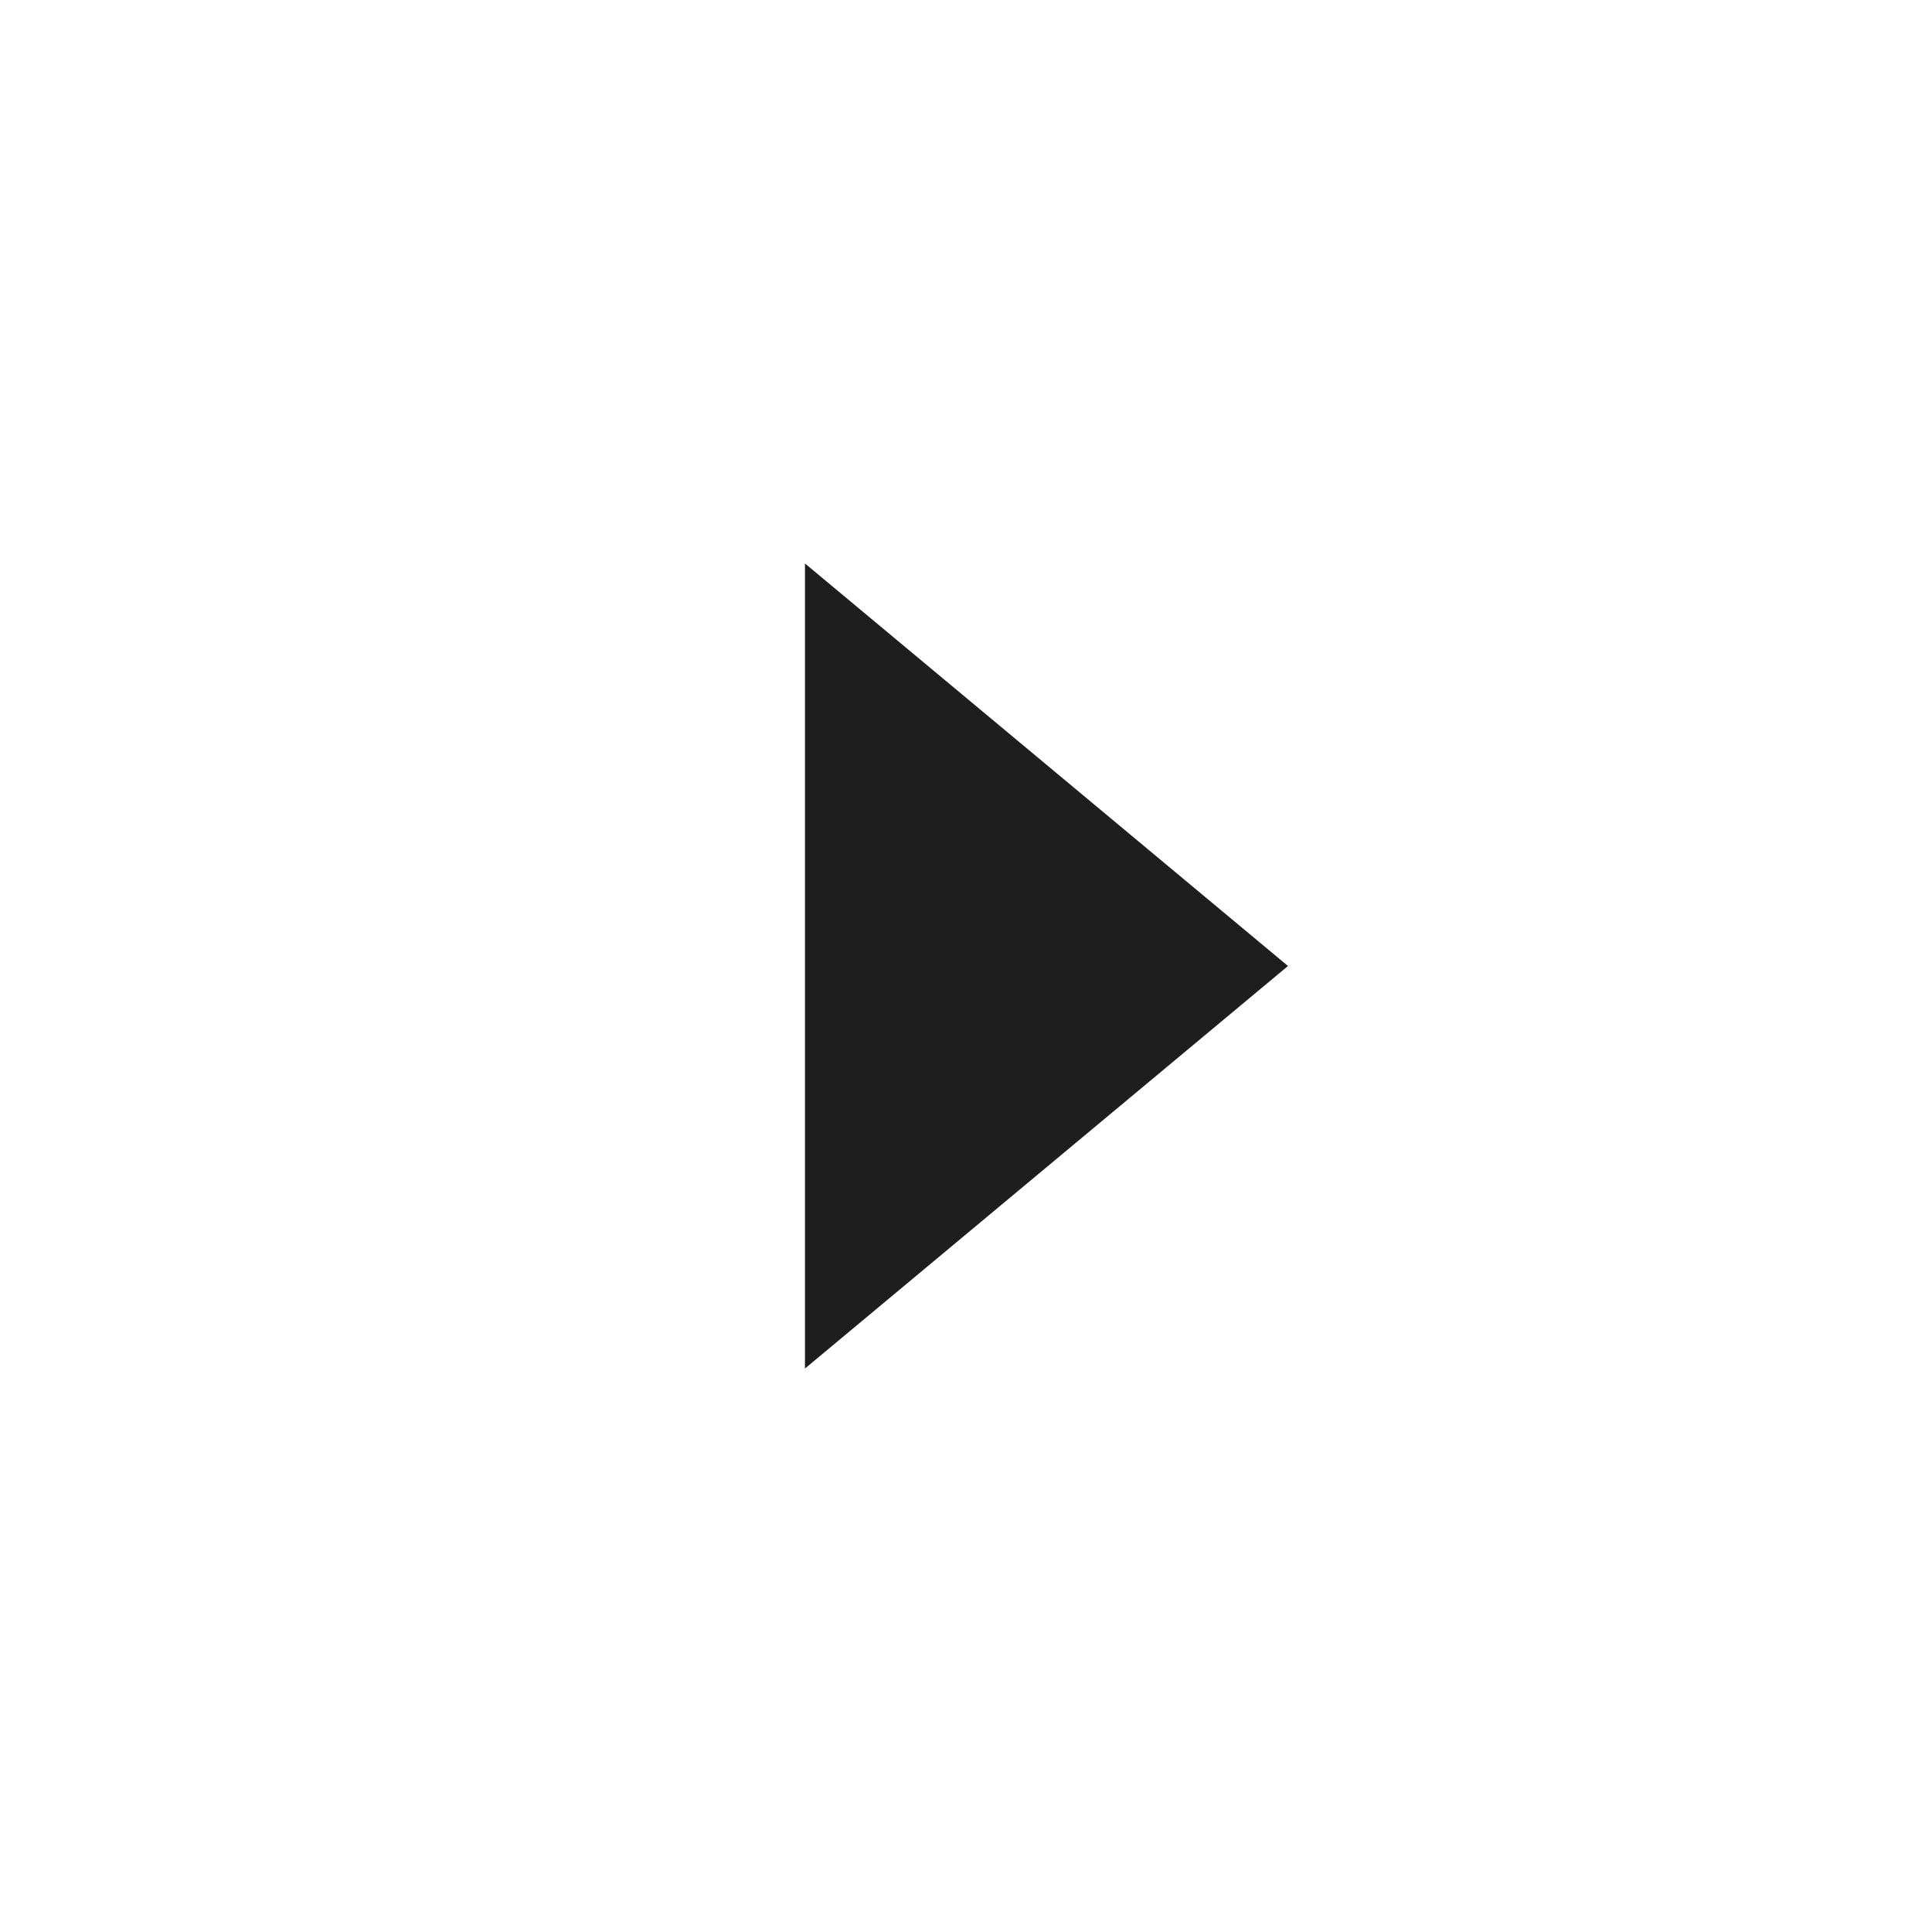 <?xml version="1.0" encoding="UTF-8"?> <svg xmlns="http://www.w3.org/2000/svg" width="32" height="32" viewBox="0 0 32 32" fill="none"> <path d="M13.333 9.333L13.333 22.667L21.333 16L13.333 9.333Z" fill="#1E1E1E"></path> </svg> 